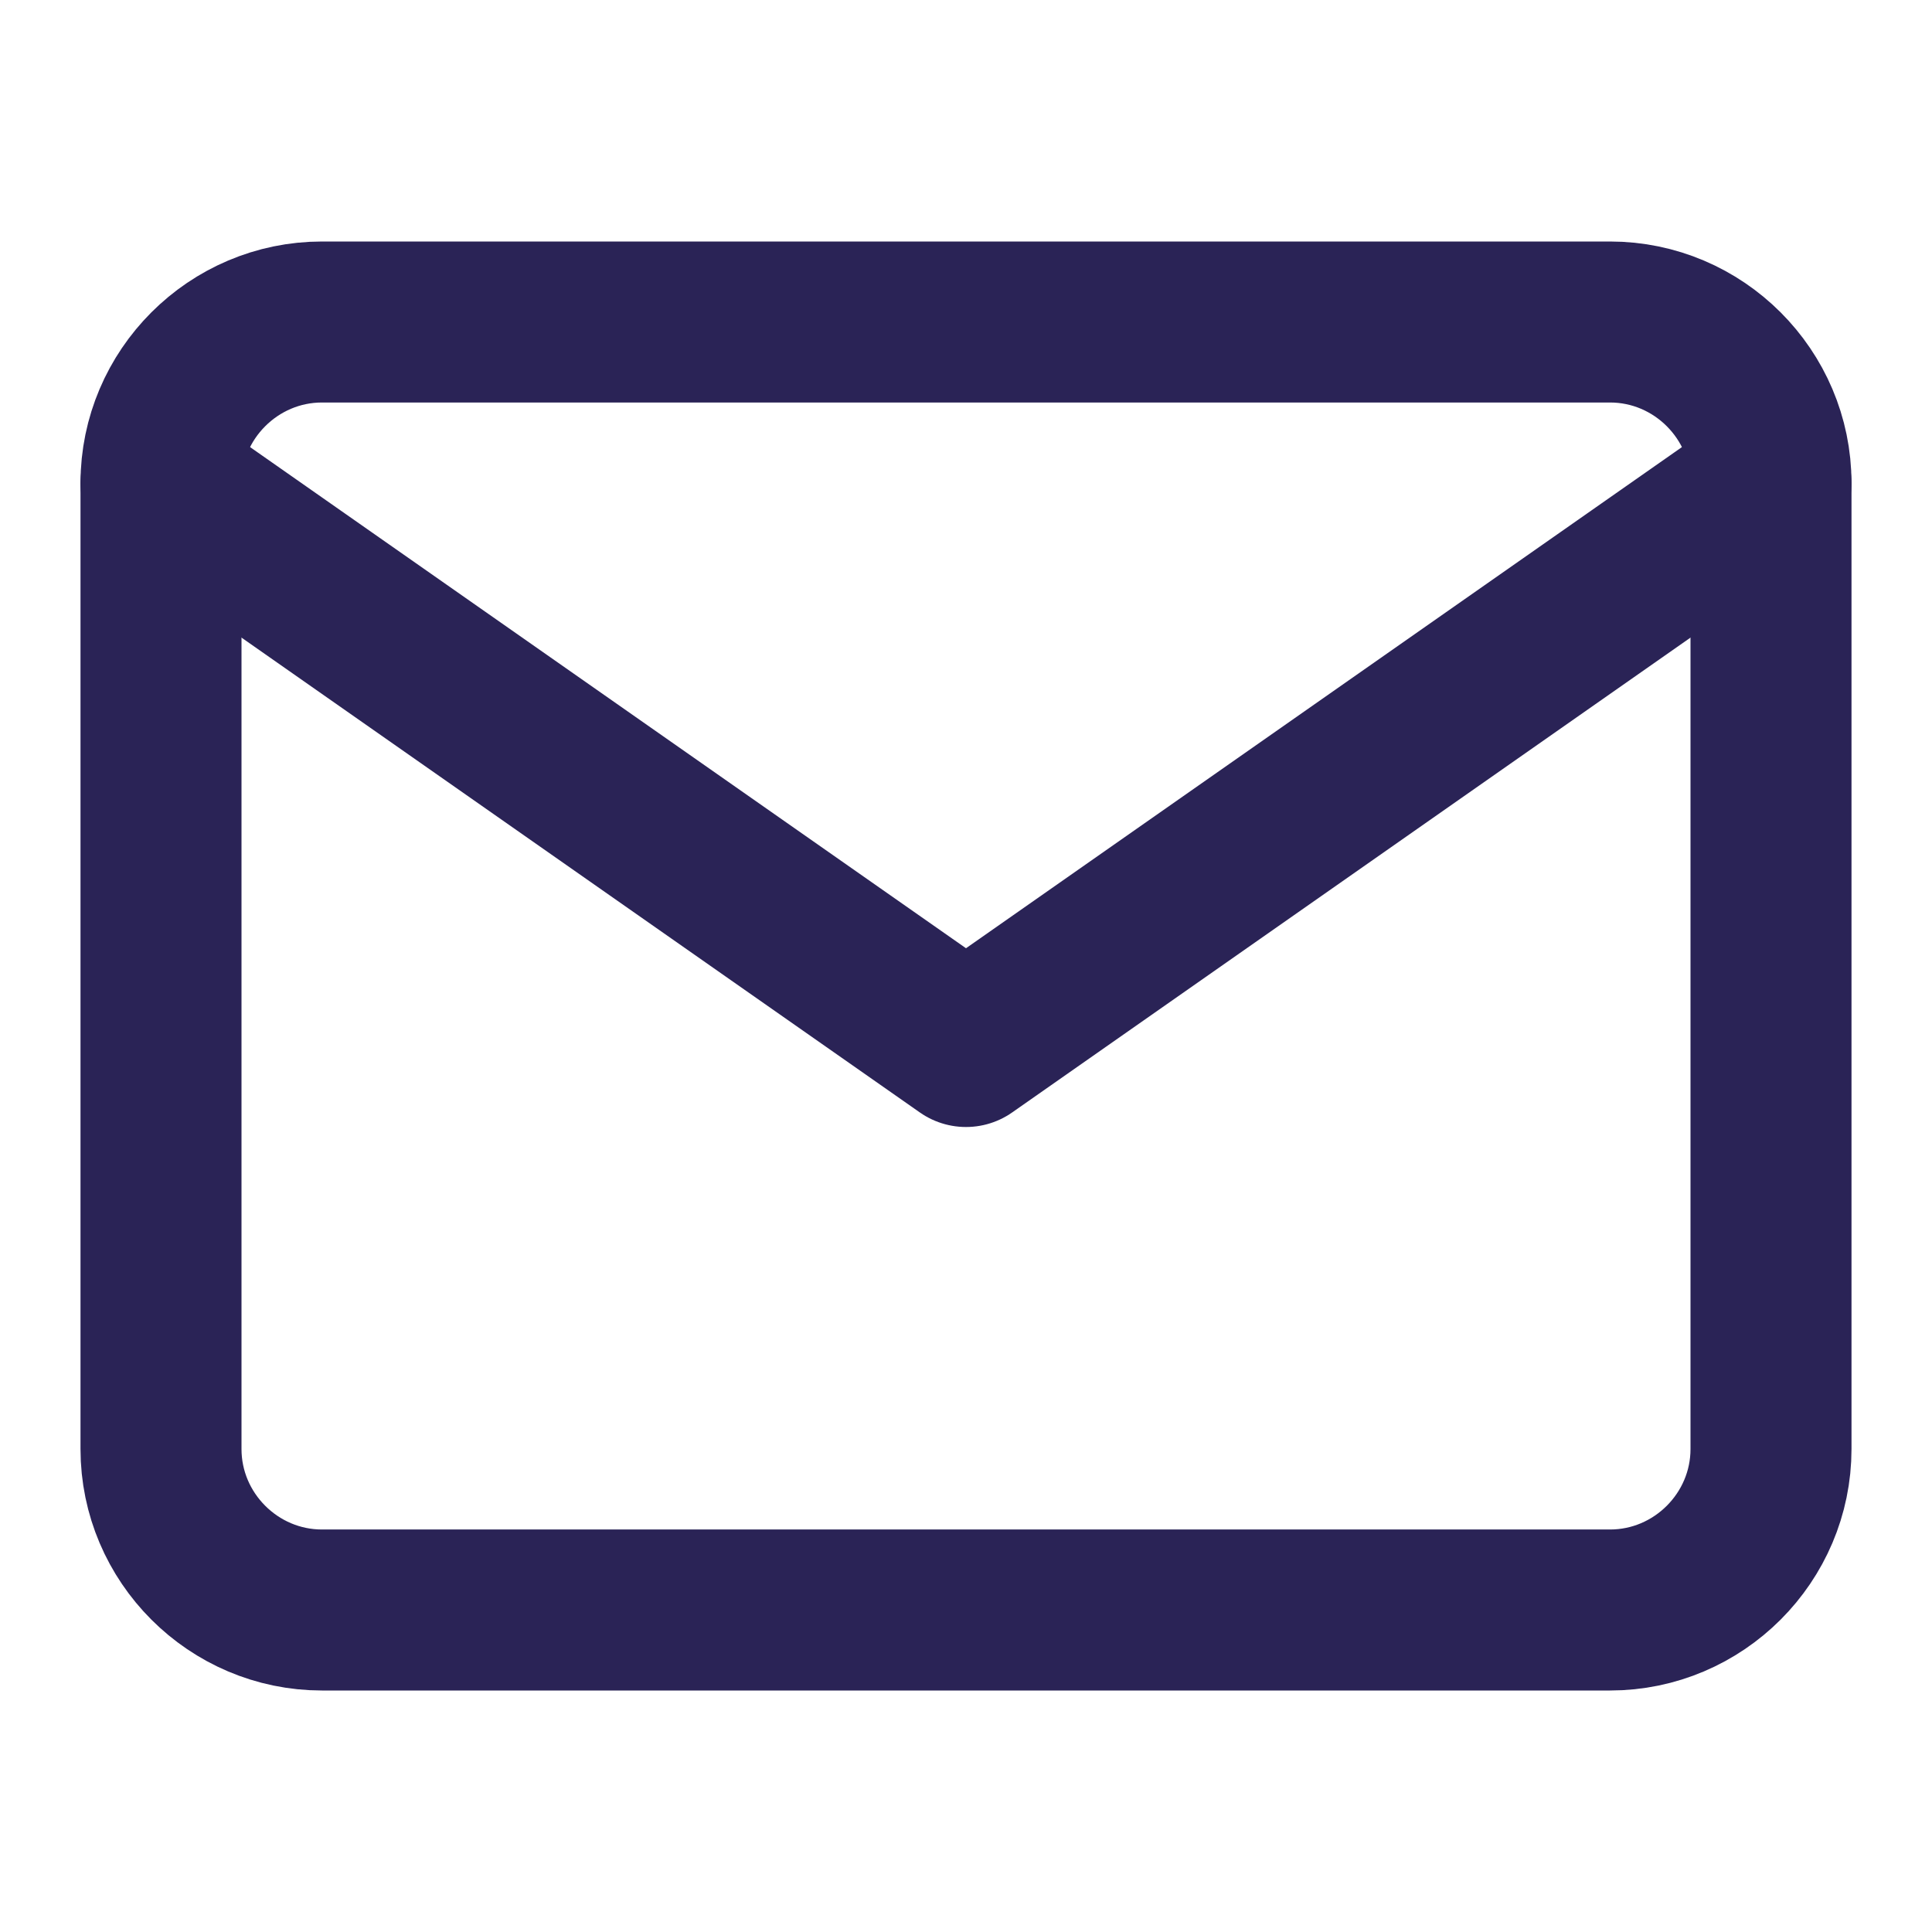 <svg width="24" height="24" viewBox="0 0 24 24" fill="none" xmlns="http://www.w3.org/2000/svg">
  <path d="M4 4H20C21.1 4 22 4.9 22 6V18C22 19.1 21.1 20 20 20H4C2.9 20 2 19.1 2 18V6C2 4.9 2.9 4 4 4Z" stroke="#2A2356" stroke-width="2" stroke-linecap="round" stroke-linejoin="round"/>
  <path d="M22 6L12 13L2 6" stroke="#2A2356" stroke-width="2" stroke-linecap="round" stroke-linejoin="round"/>
</svg> 